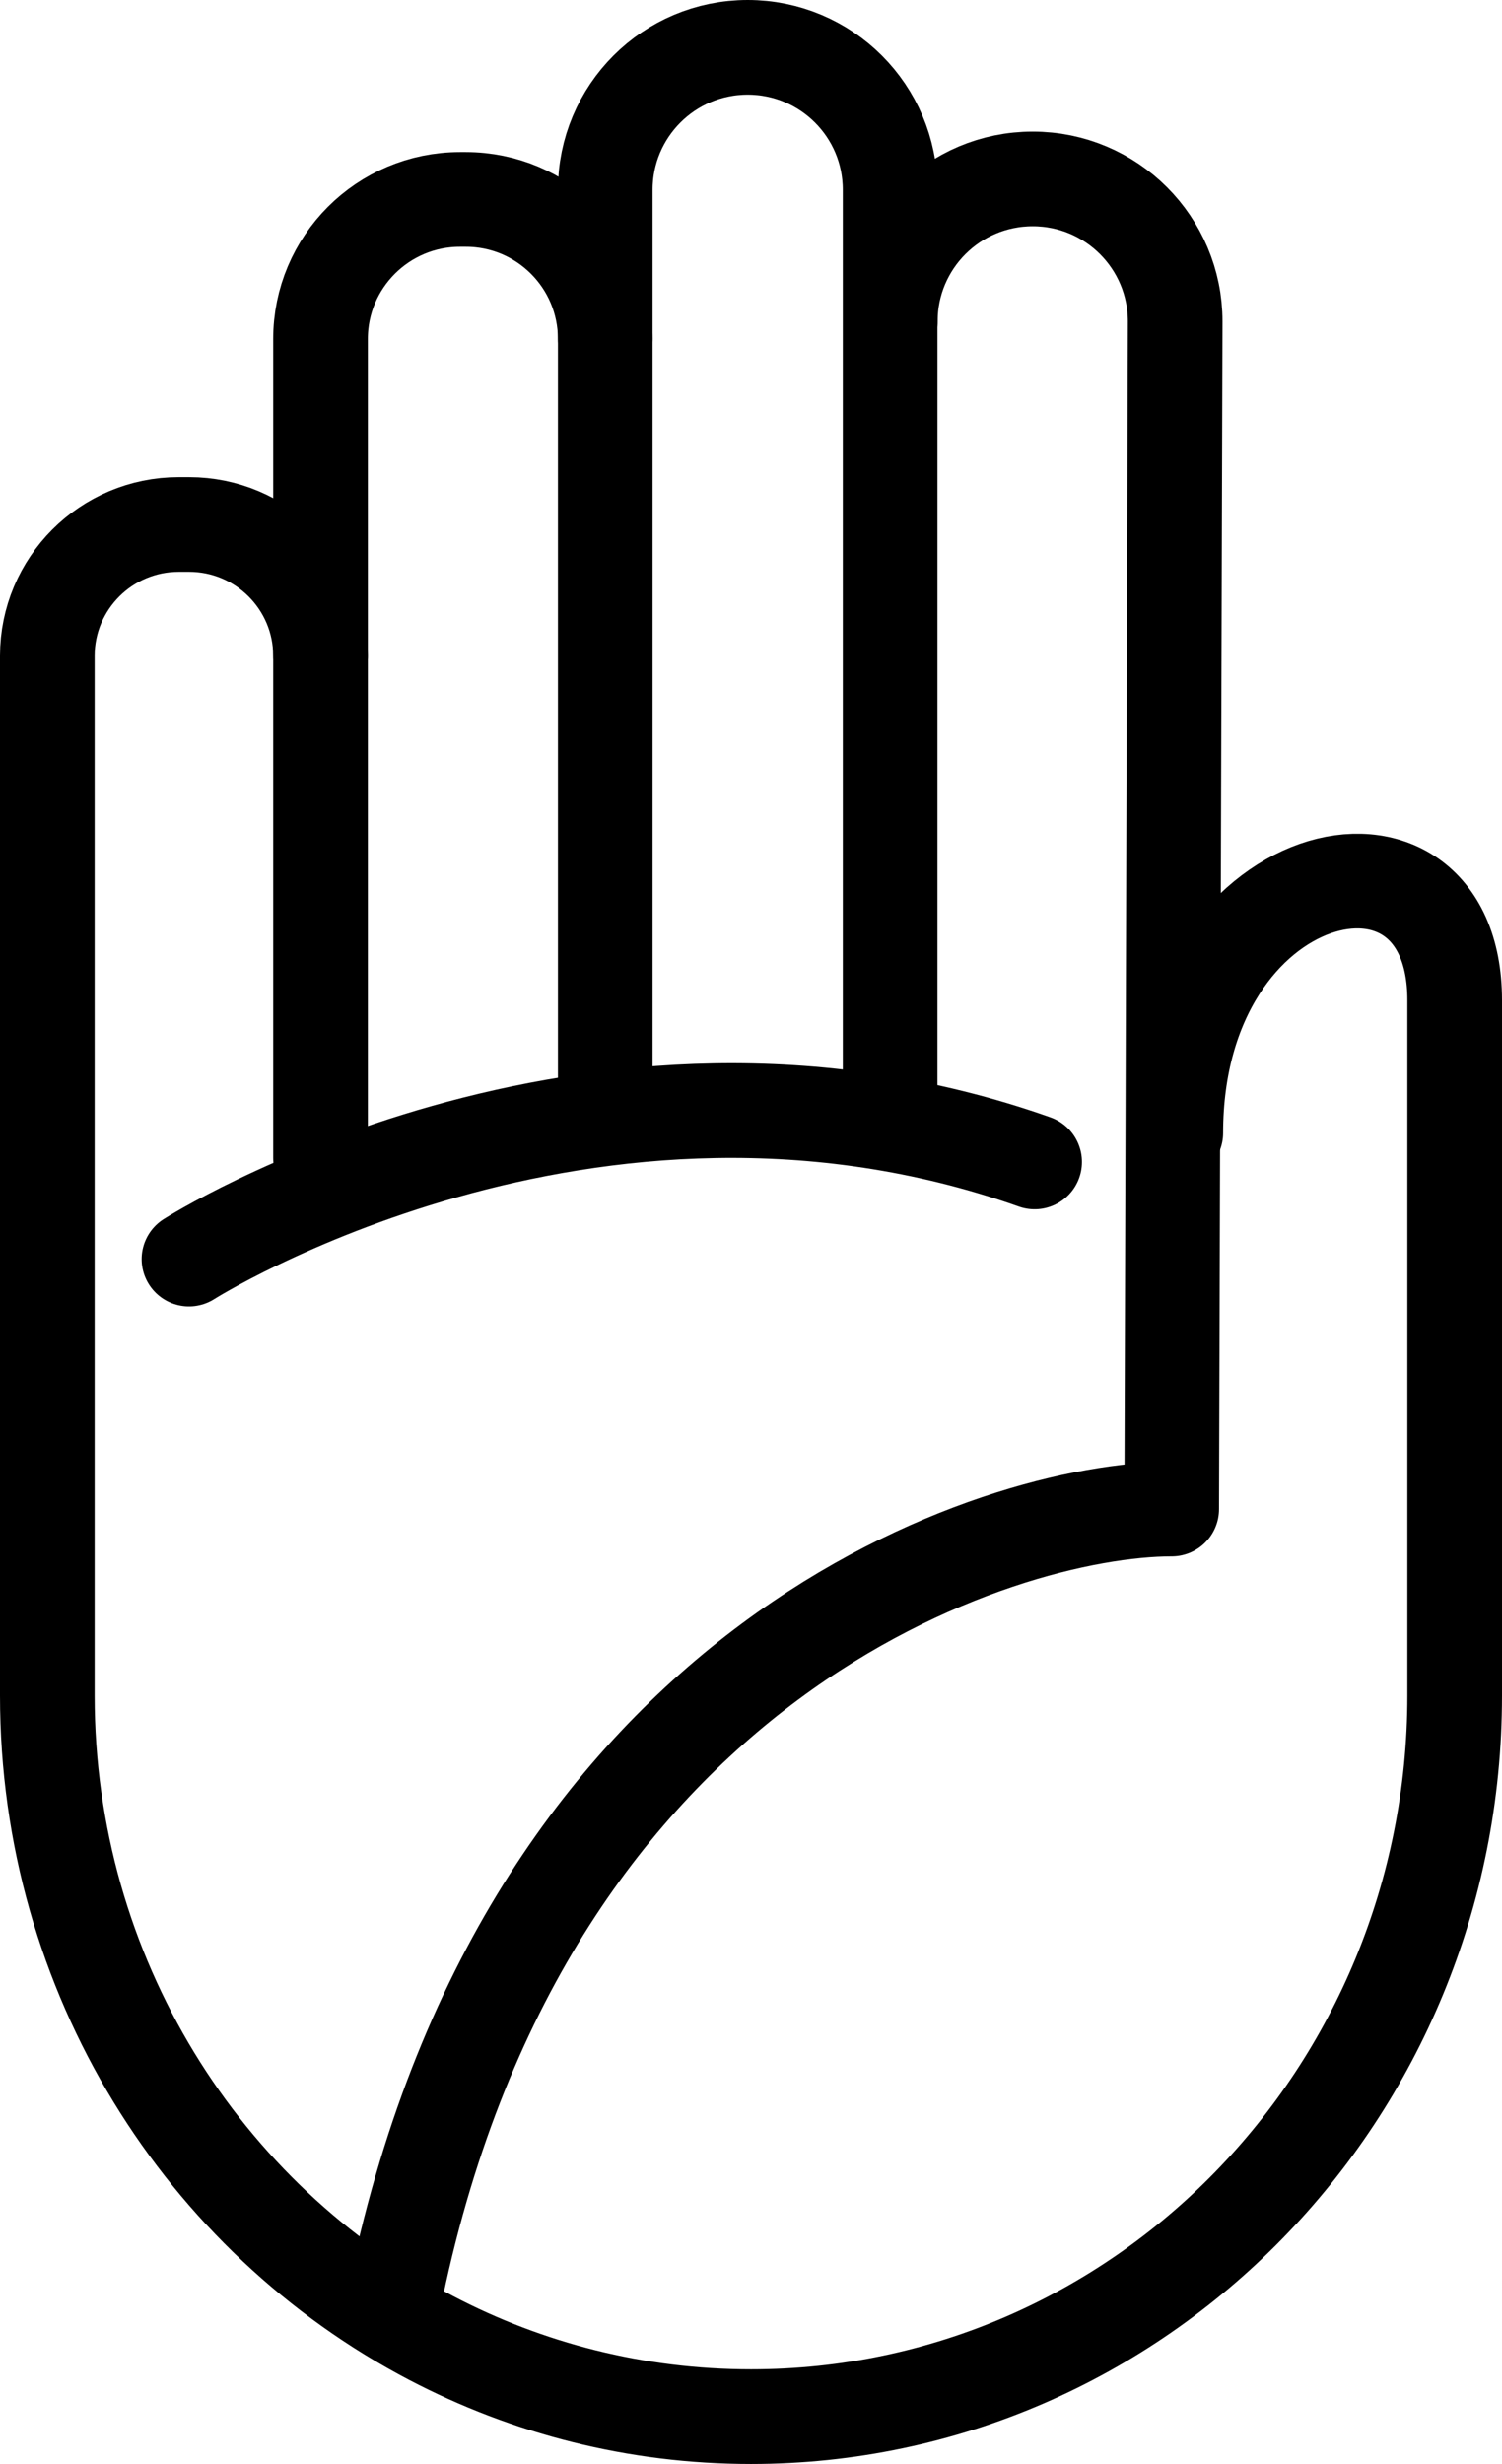 <svg xmlns="http://www.w3.org/2000/svg" id="Layer_1" width="95.22" height="156.15" viewBox="0 0 95.22 156.15"><path d="m20.32,41.57c0-4.6-3.73-8.33-8.33-8.33h-.66c-4.6,0-8.33,3.73-8.33,8.33v65.89c0,17.76,9.89,33.16,24.34,40.72,6.08,3.18,12.97,4.98,20.27,4.98,24.64,0,44.61-20.46,44.61-45.7v-44.07c0-12.83-17.68-8.84-17.68,8.41" style="fill:none; stroke:#000; stroke-linecap:round; stroke-linejoin:round; stroke-width:6px;"></path><path d="m20.32,73.39V21.48c0-4.88,3.96-8.84,8.84-8.84h.37c4.88,0,8.84,3.96,8.84,8.84" style="fill:none; stroke:#000; stroke-linecap:round; stroke-linejoin:round; stroke-width:6px;"></path><path d="m38.37,69.47V12.03c0-4.99,4.04-9.03,9.03-9.03h0c4.99,0,9.03,4.04,9.03,9.03v57.44" style="fill:none; stroke:#000; stroke-linecap:round; stroke-linejoin:round; stroke-width:6px;"></path><path d="m25.13,145c8.4-40.01,38.35-49.36,49.15-49.36l.22-75.27c0-4.99-4.04-9.03-9.03-9.03h0c-4.99,0-9.03,4.04-9.03,9.03" style="fill:none; stroke:#000; stroke-linecap:round; stroke-linejoin:round; stroke-width:6px;"></path><path d="m11.98,79.8s25.4-16.14,53.61-6.16" style="fill:none; stroke:#000; stroke-linecap:round; stroke-linejoin:round; stroke-width:6px;"></path></svg>